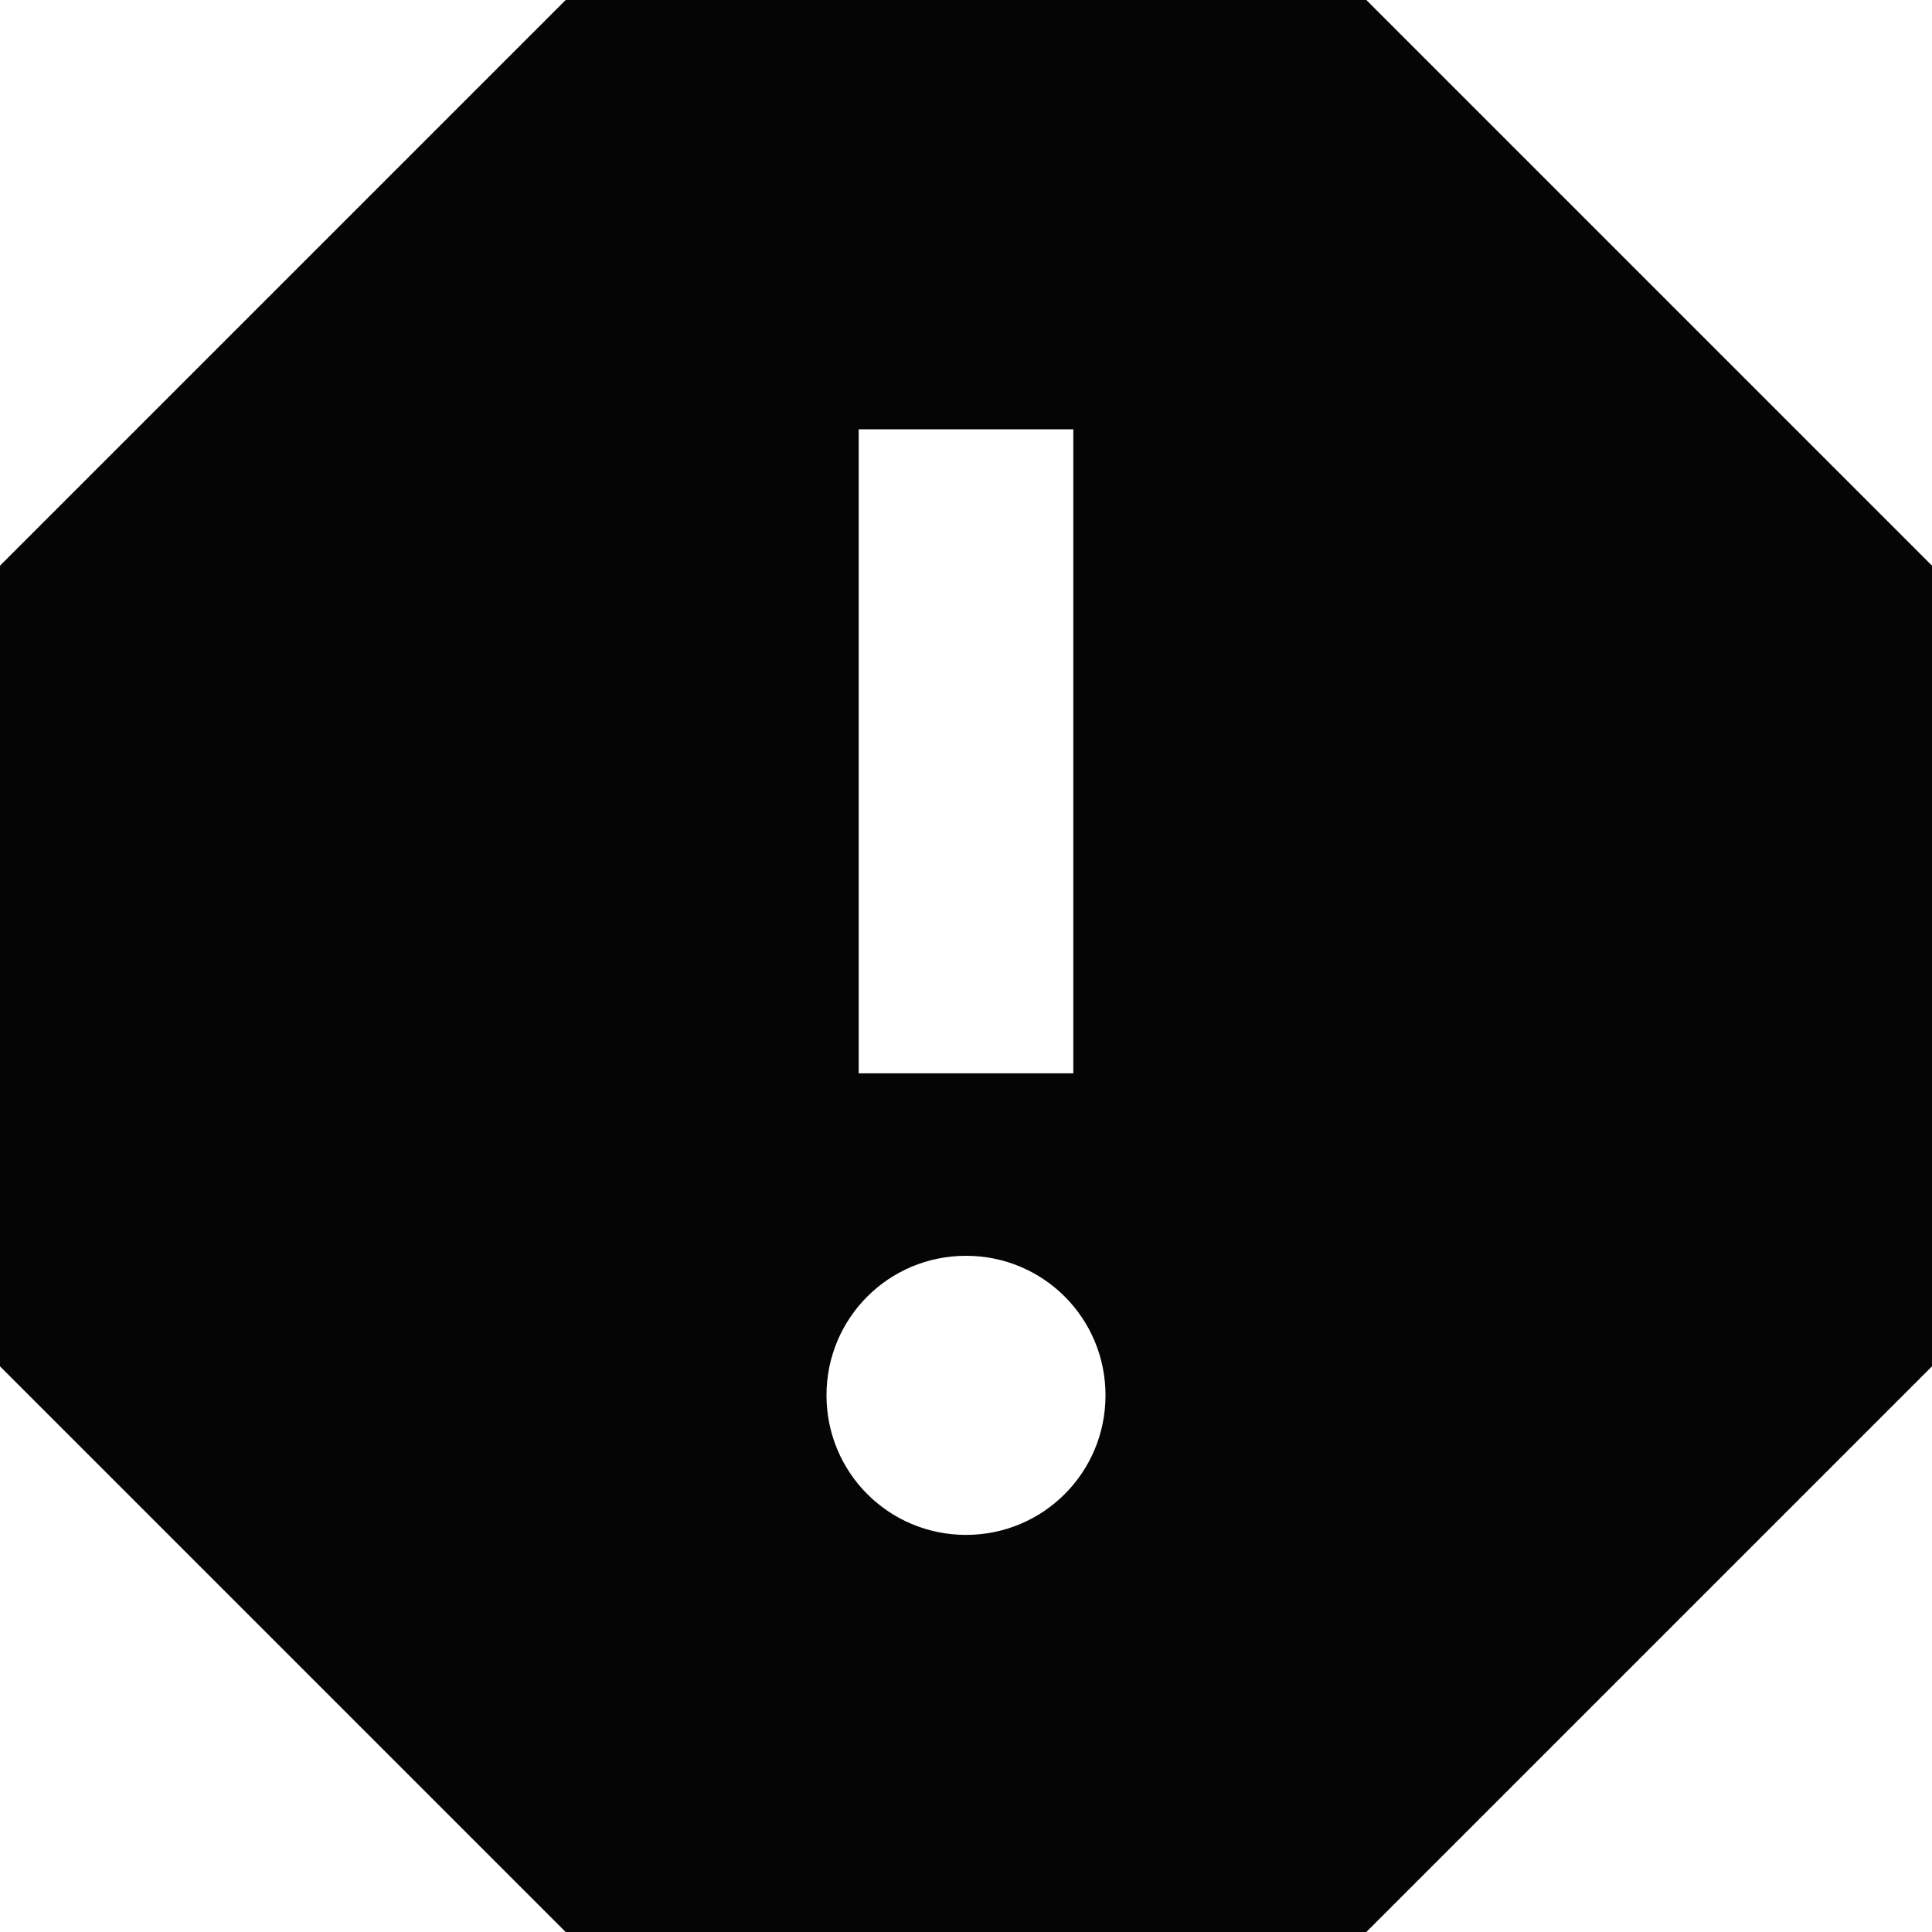 <svg width="24" height="24" viewBox="0 0 24 24" fill="none" xmlns="http://www.w3.org/2000/svg">
<g id="Report Issue/red" clip-path="url(#clip0_2186_9515)">
<path id="Vector" d="M16.973 0H7.027L0 7.027V16.973L7.027 24H16.973L24 16.973V7.027L16.973 0ZM12 19.067C11.04 19.067 10.267 18.293 10.267 17.333C10.267 16.373 11.04 15.6 12 15.6C12.96 15.6 13.733 16.373 13.733 17.333C13.733 18.293 12.96 19.067 12 19.067ZM13.333 13.333H10.667V5.333H13.333V13.333Z" fill="#050505"/>
</g>
<defs>
<clipPath id="clip0_2186_9515">
<rect width="24" height="24" fill="white"/>
</clipPath>
</defs>
</svg>
